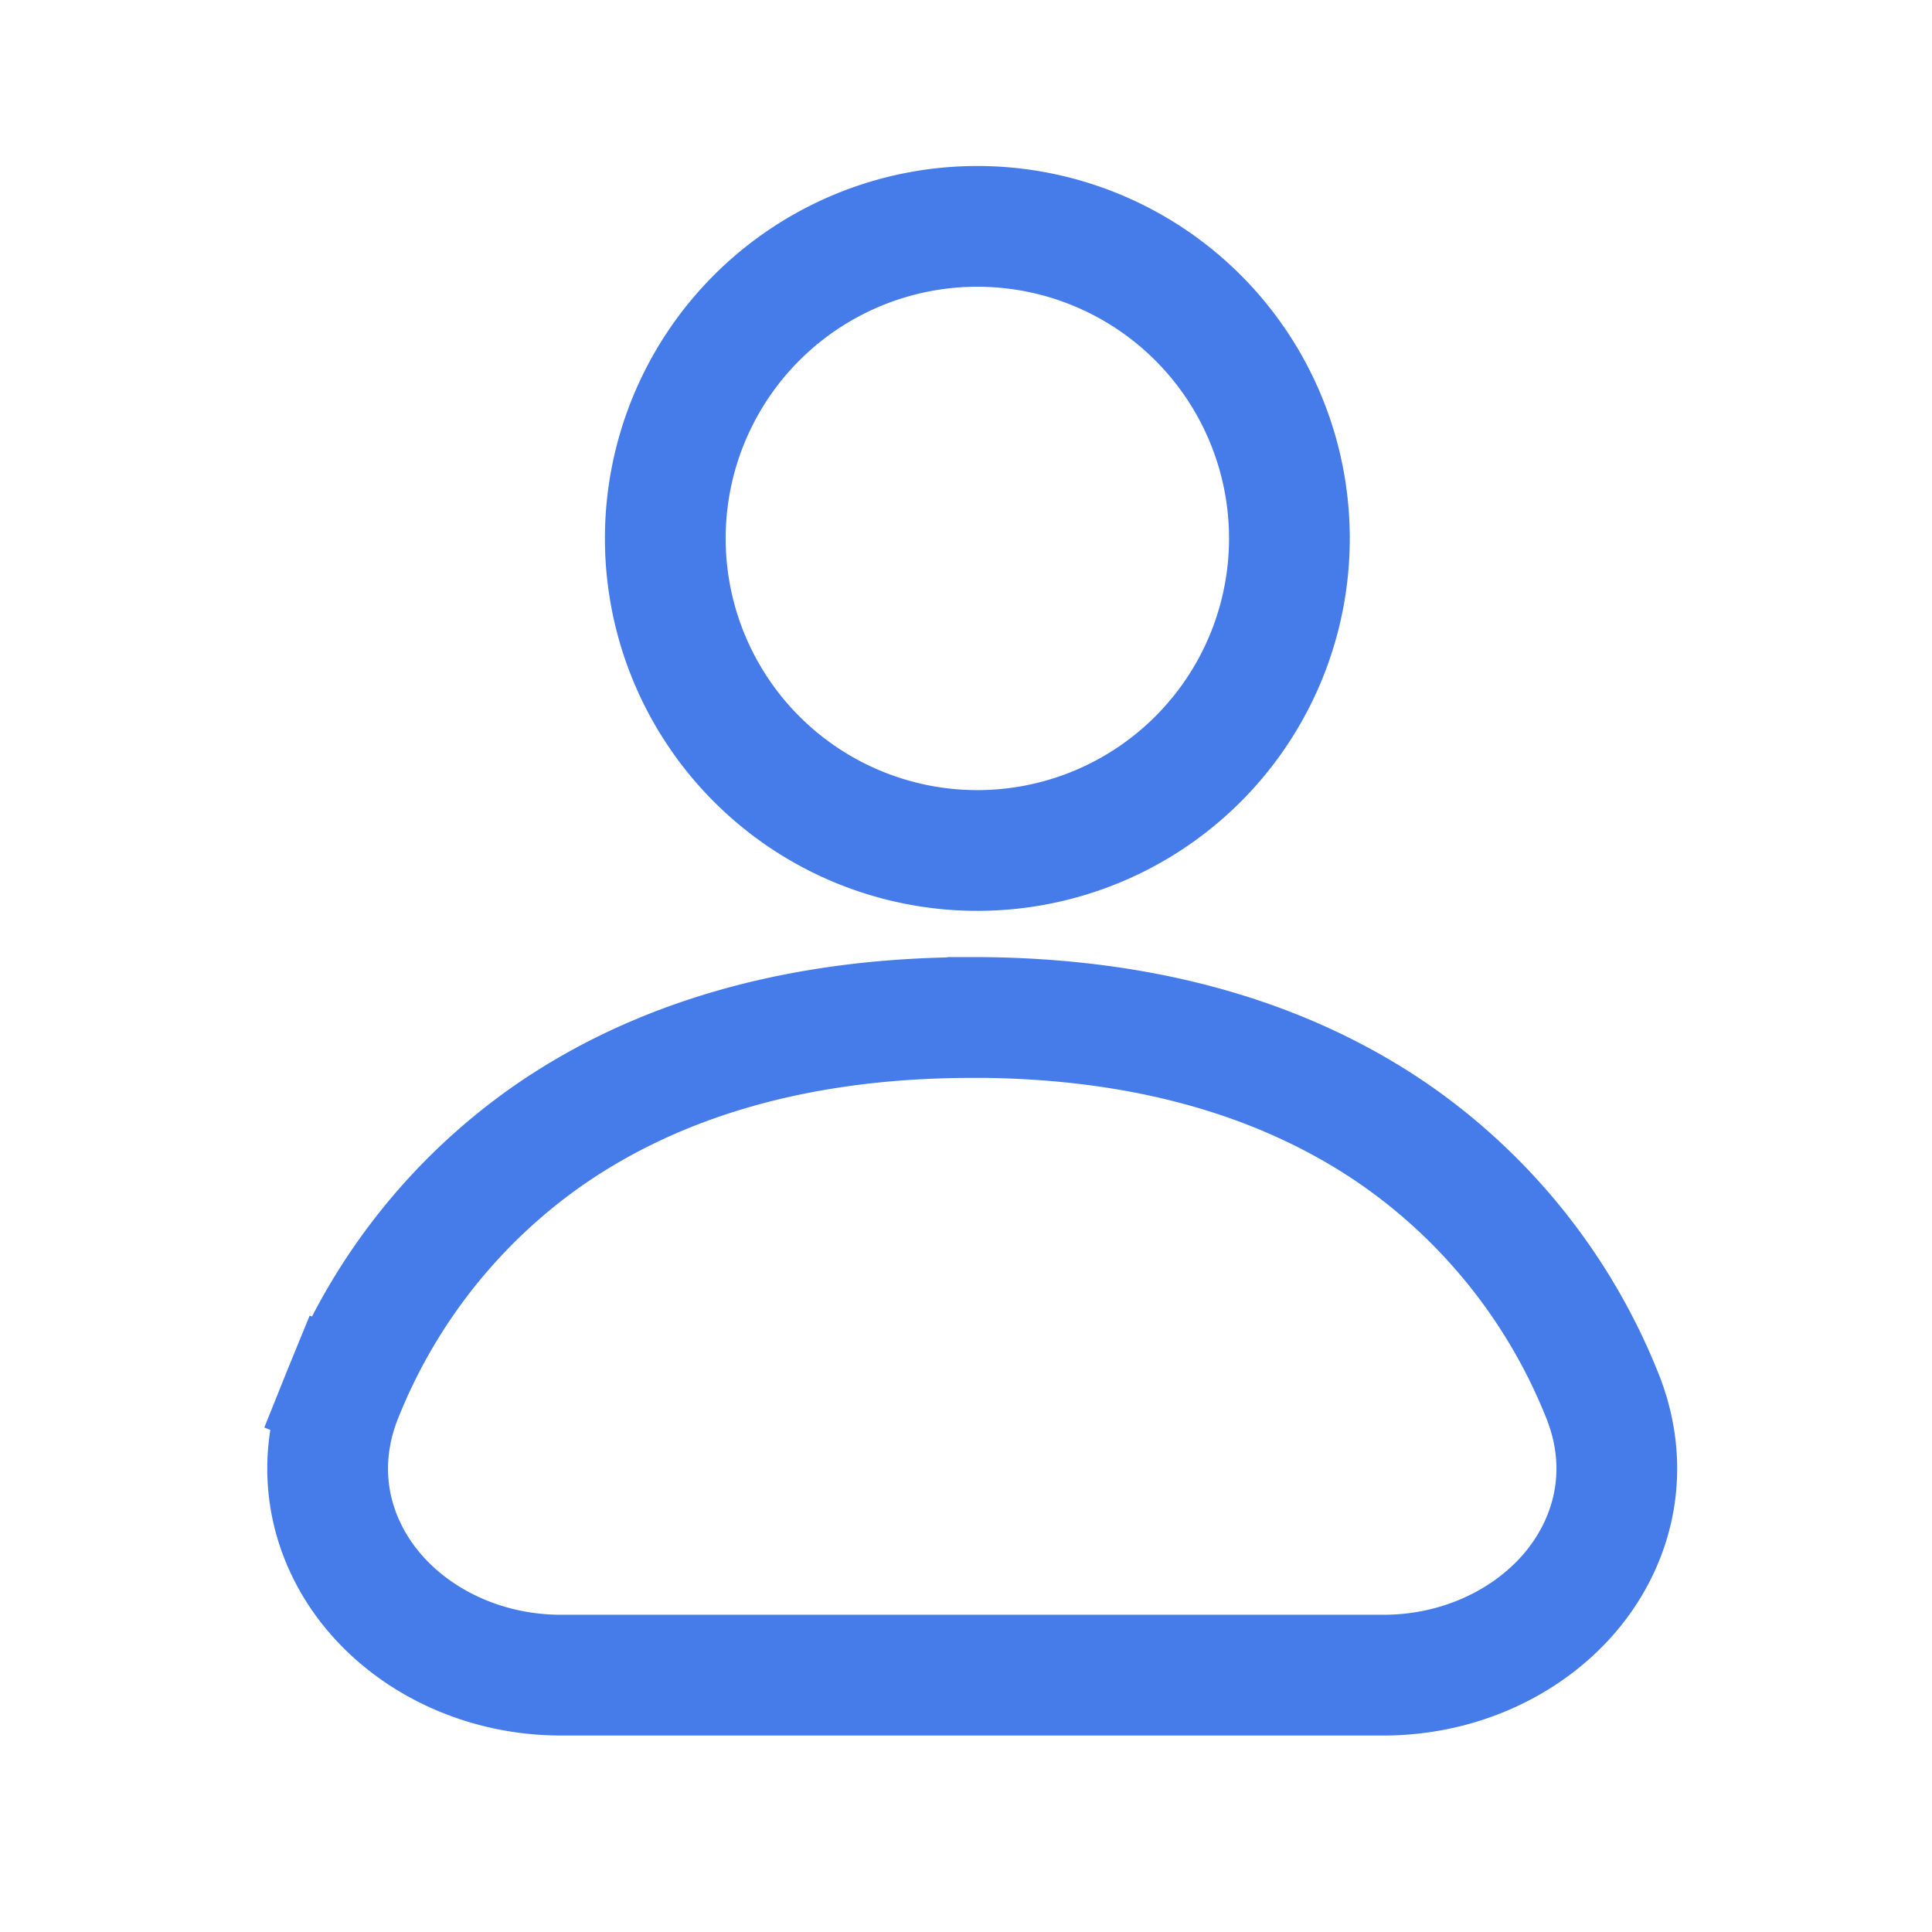 <svg width="24" height="24" fill="none" xmlns="http://www.w3.org/2000/svg"><path d="M12.077 12.64c-2.258 0-3.983.574-5.27 1.469a7.19 7.19 0 00-2.55 3.212l.694.284-.694-.284c-.381.932-.148 1.842.416 2.488.547.626 1.394 1 2.292 1H17.19c.898 0 1.744-.374 2.291-1 .564-.646.798-1.556.417-2.488a7.19 7.19 0 00-2.55-3.212c-1.287-.895-3.013-1.47-5.27-1.47zm.064-2.075a3.876 3.876 0 100-7.753 3.876 3.876 0 000 7.753z" stroke="#457CE9" stroke-width="1.5"/></svg>